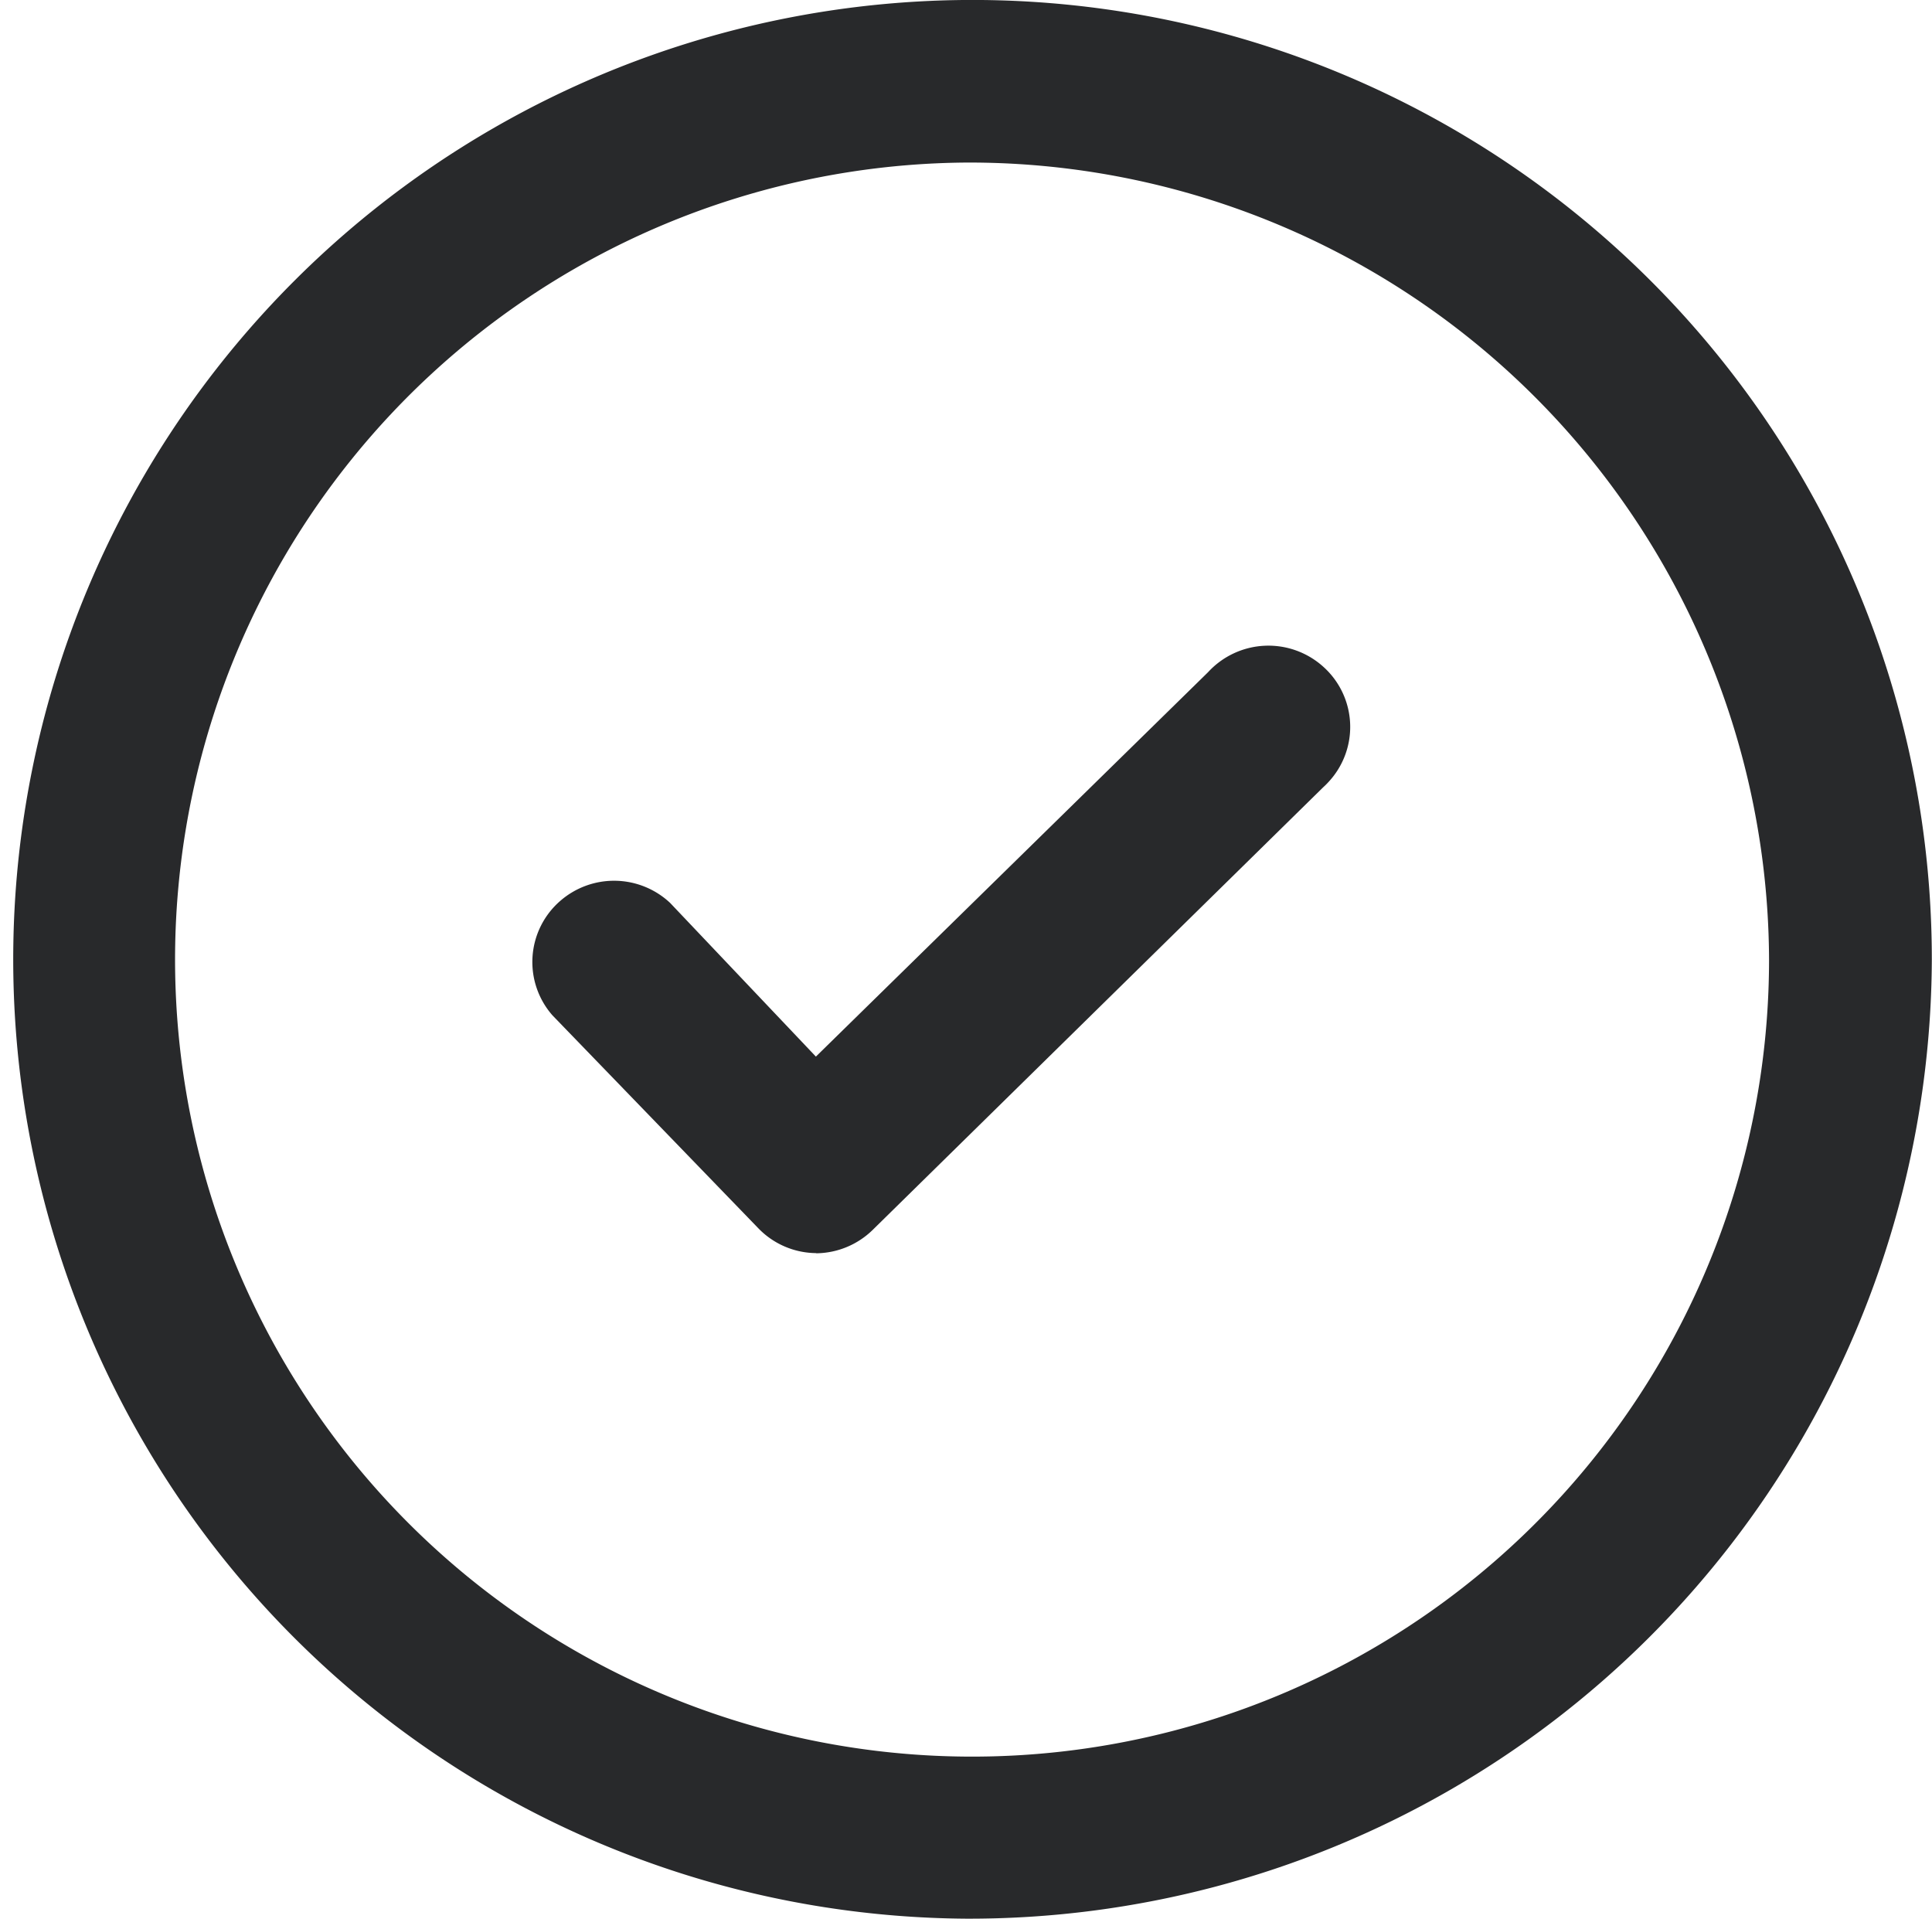 <svg xmlns="http://www.w3.org/2000/svg" width="33.007" height="32.777" viewBox="0 0 33.007 32.777"><g transform="translate(-1337.328 -3197.383)"><path d="M1353.832,3230.16a16.389,16.389,0,1,1,16.5-16.389,16.447,16.447,0,0,1-16.5,16.389m0-30a13.616,13.616,0,1,0,13.719,13.615,13.664,13.664,0,0,0-13.719-13.615" fill="#28292B"/><path d="M1351.267,3218.79h0a1.387,1.387,0,0,1-.988-.429l-3.512-3.632a1.381,1.381,0,0,1,.134-1.957,1.4,1.4,0,0,1,1.875.035l2.491,2.626,6.7-6.567a1.4,1.4,0,0,1,1.973-.089,1.379,1.379,0,0,1,.09,1.959,1.411,1.411,0,0,1-.1.1l-7.692,7.557a1.4,1.4,0,0,1-.964.4" fill="#28292B"/></g></svg>